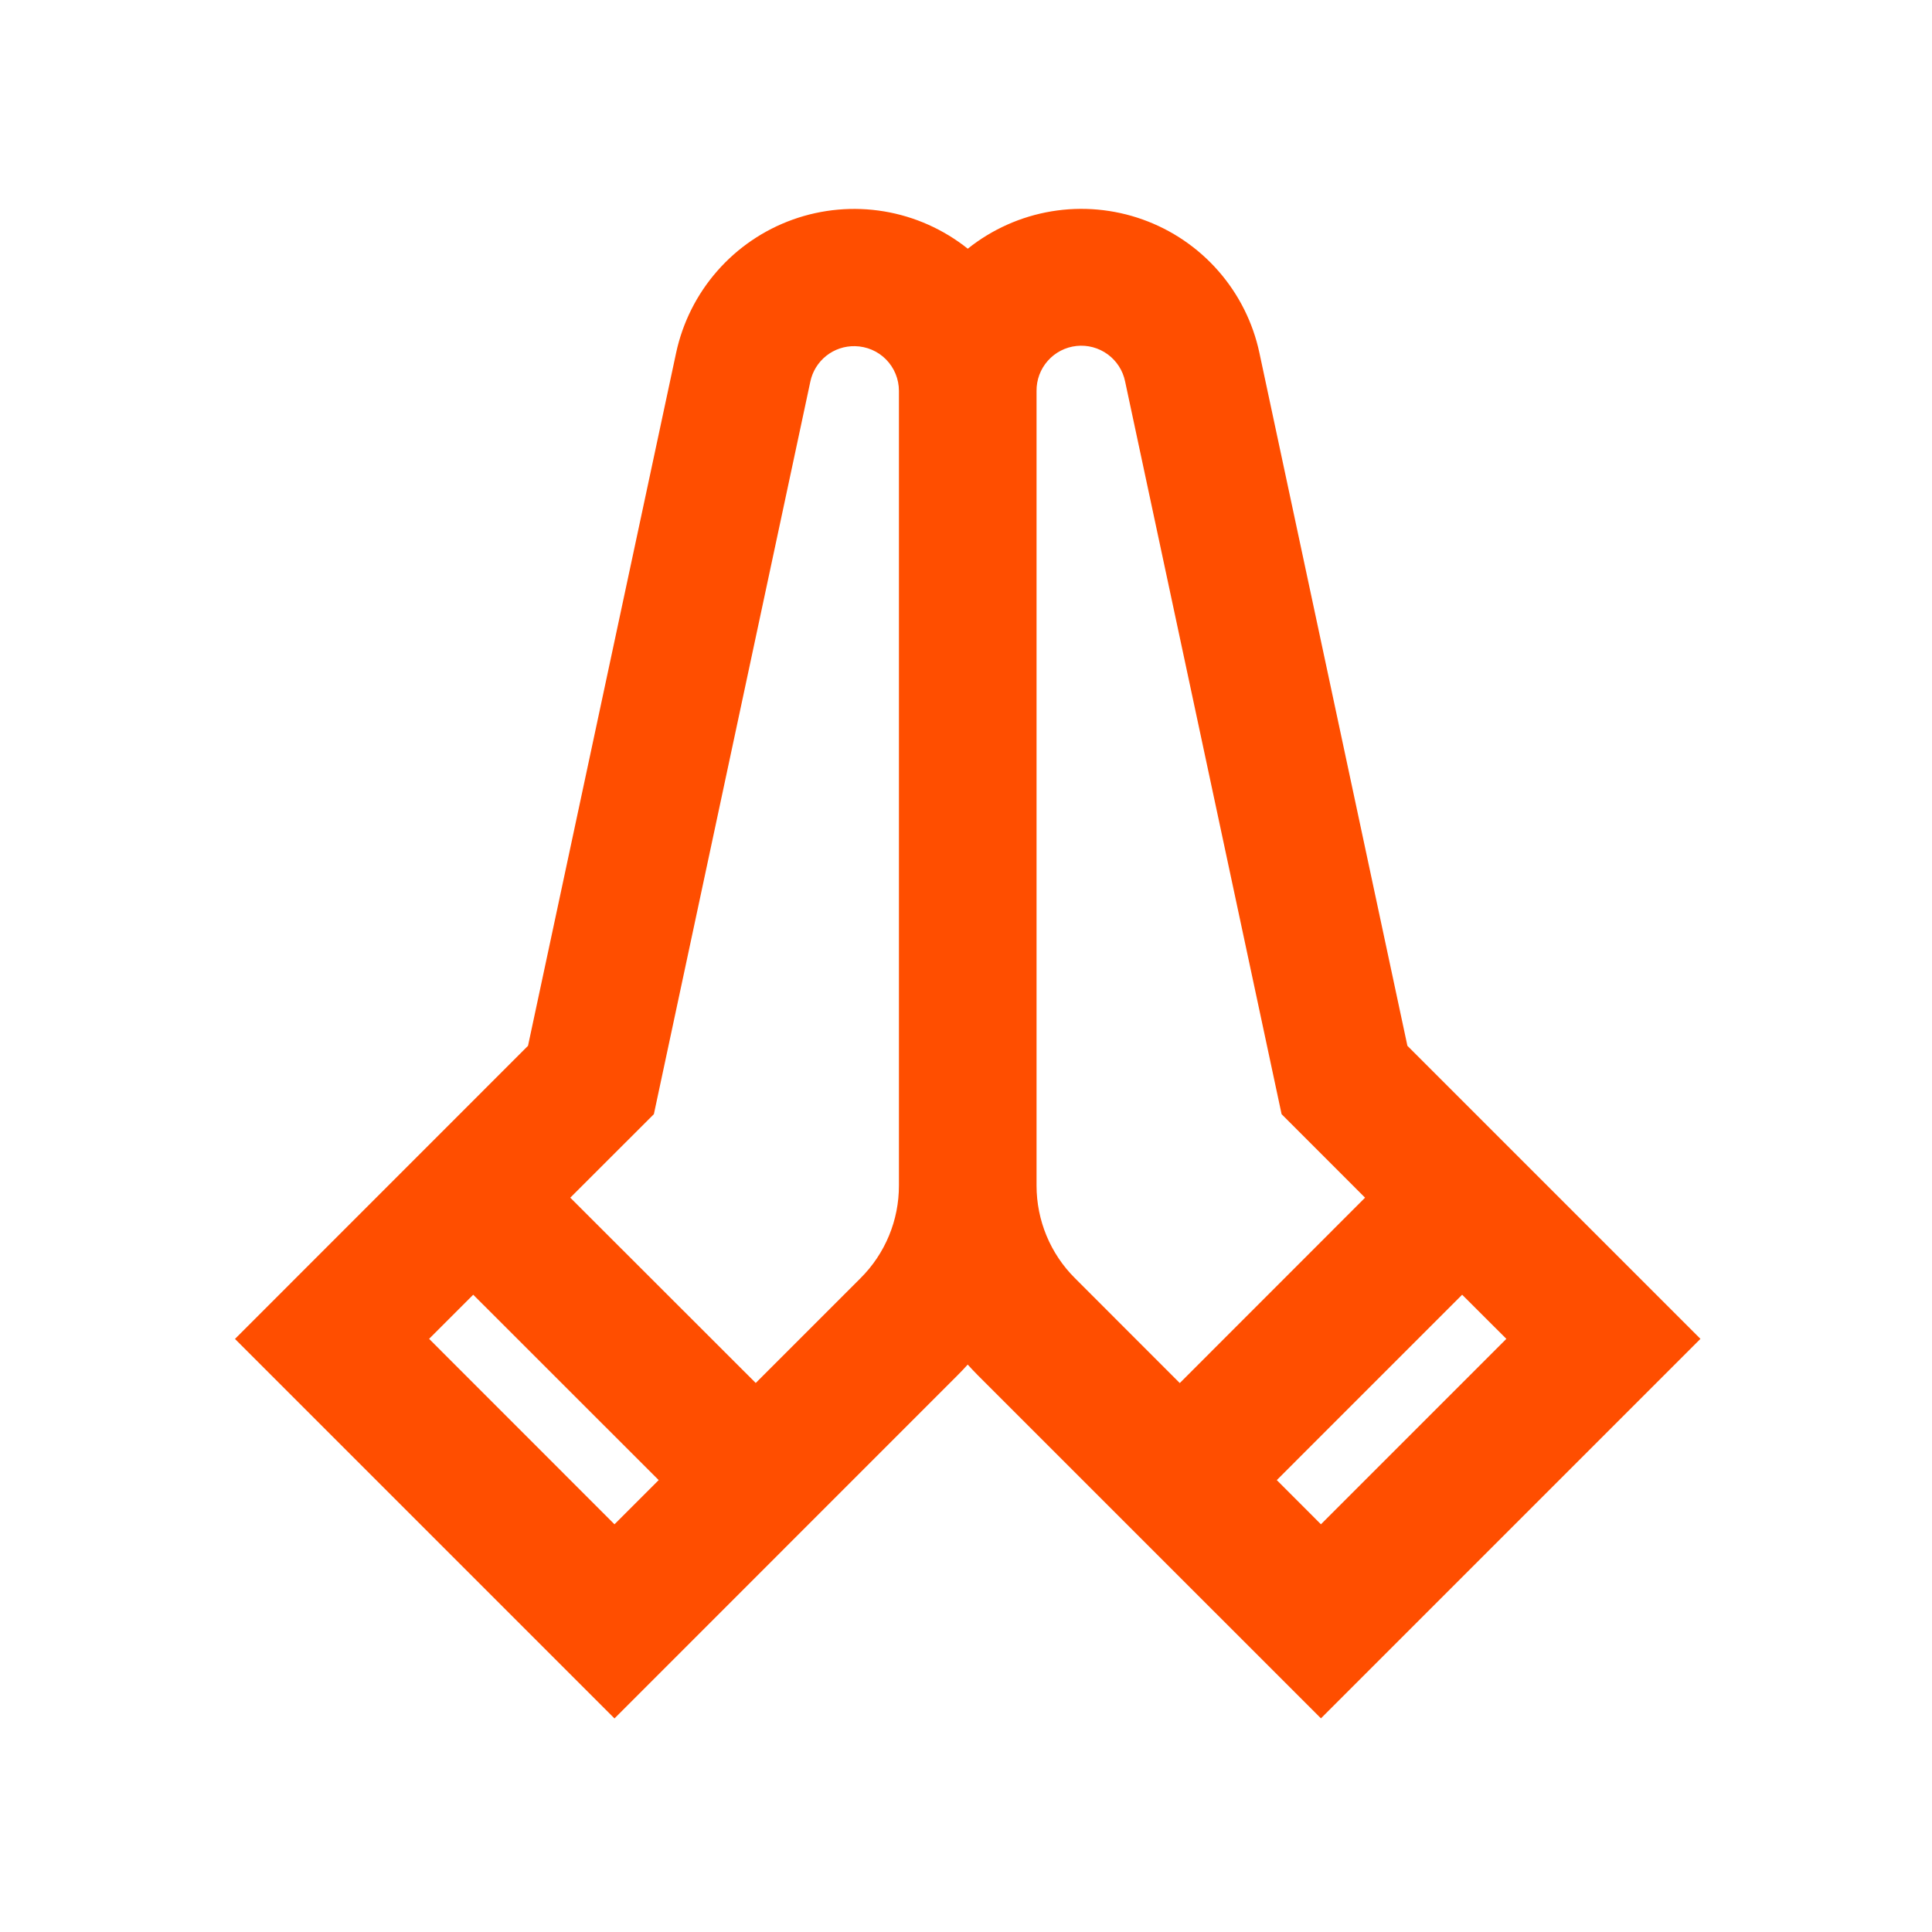<svg width="74" height="74" viewBox="0 0 74 74" fill="none" xmlns="http://www.w3.org/2000/svg">
<path d="M32.749 13.259C32.35 13.25 31.961 13.38 31.649 13.628C31.336 13.876 31.12 14.225 31.038 14.615L25.045 42.675L21.843 45.874L28.946 52.971L32.959 48.958C33.427 48.493 33.798 47.94 34.05 47.331C34.303 46.721 34.432 46.069 34.431 45.409V14.97C34.431 14.521 34.254 14.091 33.94 13.77C33.626 13.45 33.198 13.268 32.749 13.259ZM25.229 56.691L18.126 49.591L16.436 51.281L23.536 58.384L25.229 56.691ZM25.896 13.519C26.145 12.357 26.686 11.277 27.469 10.383C28.252 9.488 29.25 8.809 30.369 8.409C31.488 8.009 32.691 7.902 33.864 8.097C35.036 8.293 36.139 8.785 37.068 9.526C37.996 8.784 39.099 8.291 40.272 8.095C41.445 7.899 42.648 8.007 43.767 8.407C44.887 8.807 45.886 9.487 46.668 10.381C47.451 11.276 47.992 12.356 48.239 13.519L53.907 40.057L65.131 51.281L50.595 65.817L37.454 52.677C37.323 52.544 37.193 52.407 37.065 52.267C36.939 52.407 36.81 52.544 36.676 52.677L23.536 65.82L9 51.284L20.224 40.057L25.896 13.519ZM43.095 14.615C43.011 14.197 42.773 13.825 42.429 13.573C42.085 13.321 41.659 13.206 41.235 13.251C40.81 13.296 40.418 13.498 40.135 13.817C39.851 14.136 39.697 14.549 39.702 14.976V45.409C39.702 46.742 40.23 48.019 41.174 48.958L45.188 52.974L52.285 45.874L49.088 42.675L43.095 14.615ZM56.004 49.591L48.904 56.691L50.595 58.384L57.697 51.281L56.004 49.591Z" fill="#FF4E00"/>
</svg>
